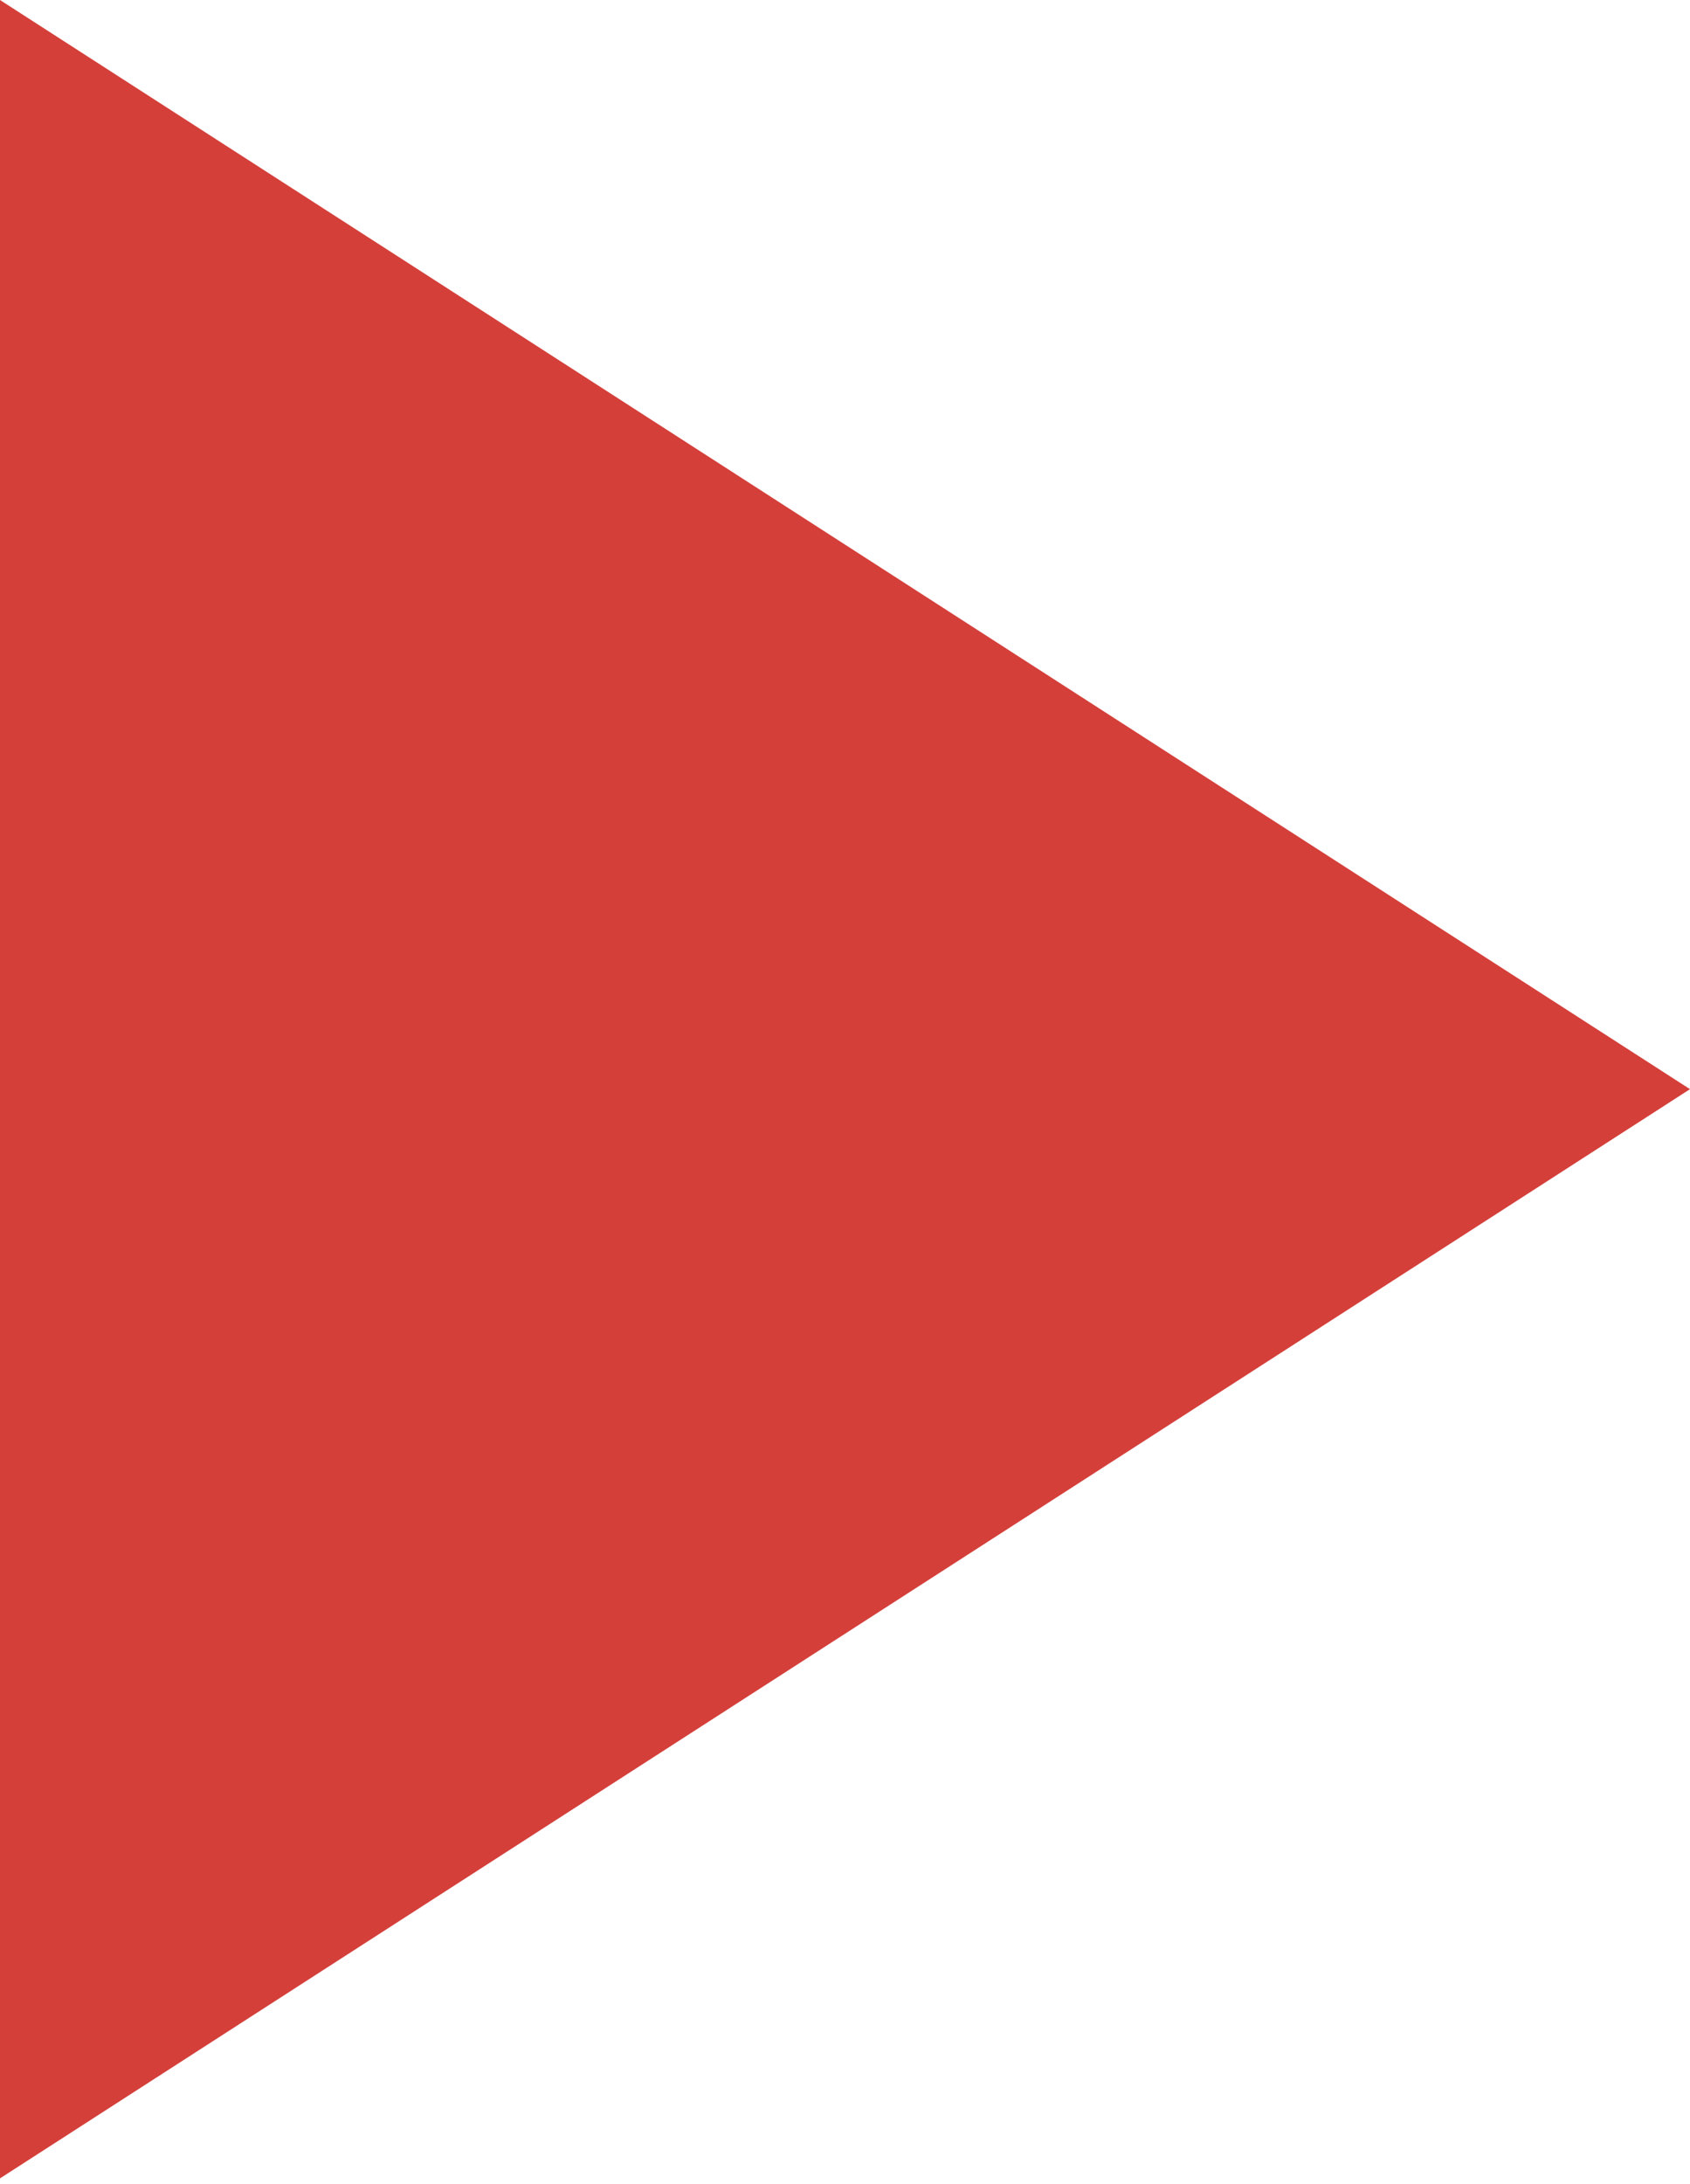 <?xml version="1.0" encoding="UTF-8"?> <svg xmlns="http://www.w3.org/2000/svg" width="240" height="310" viewBox="0 0 240 310" fill="none"> <path fill-rule="evenodd" clip-rule="evenodd" d="M0 0V309.186L240 154.59L0 0Z" fill="#D53F3A"></path> </svg> 